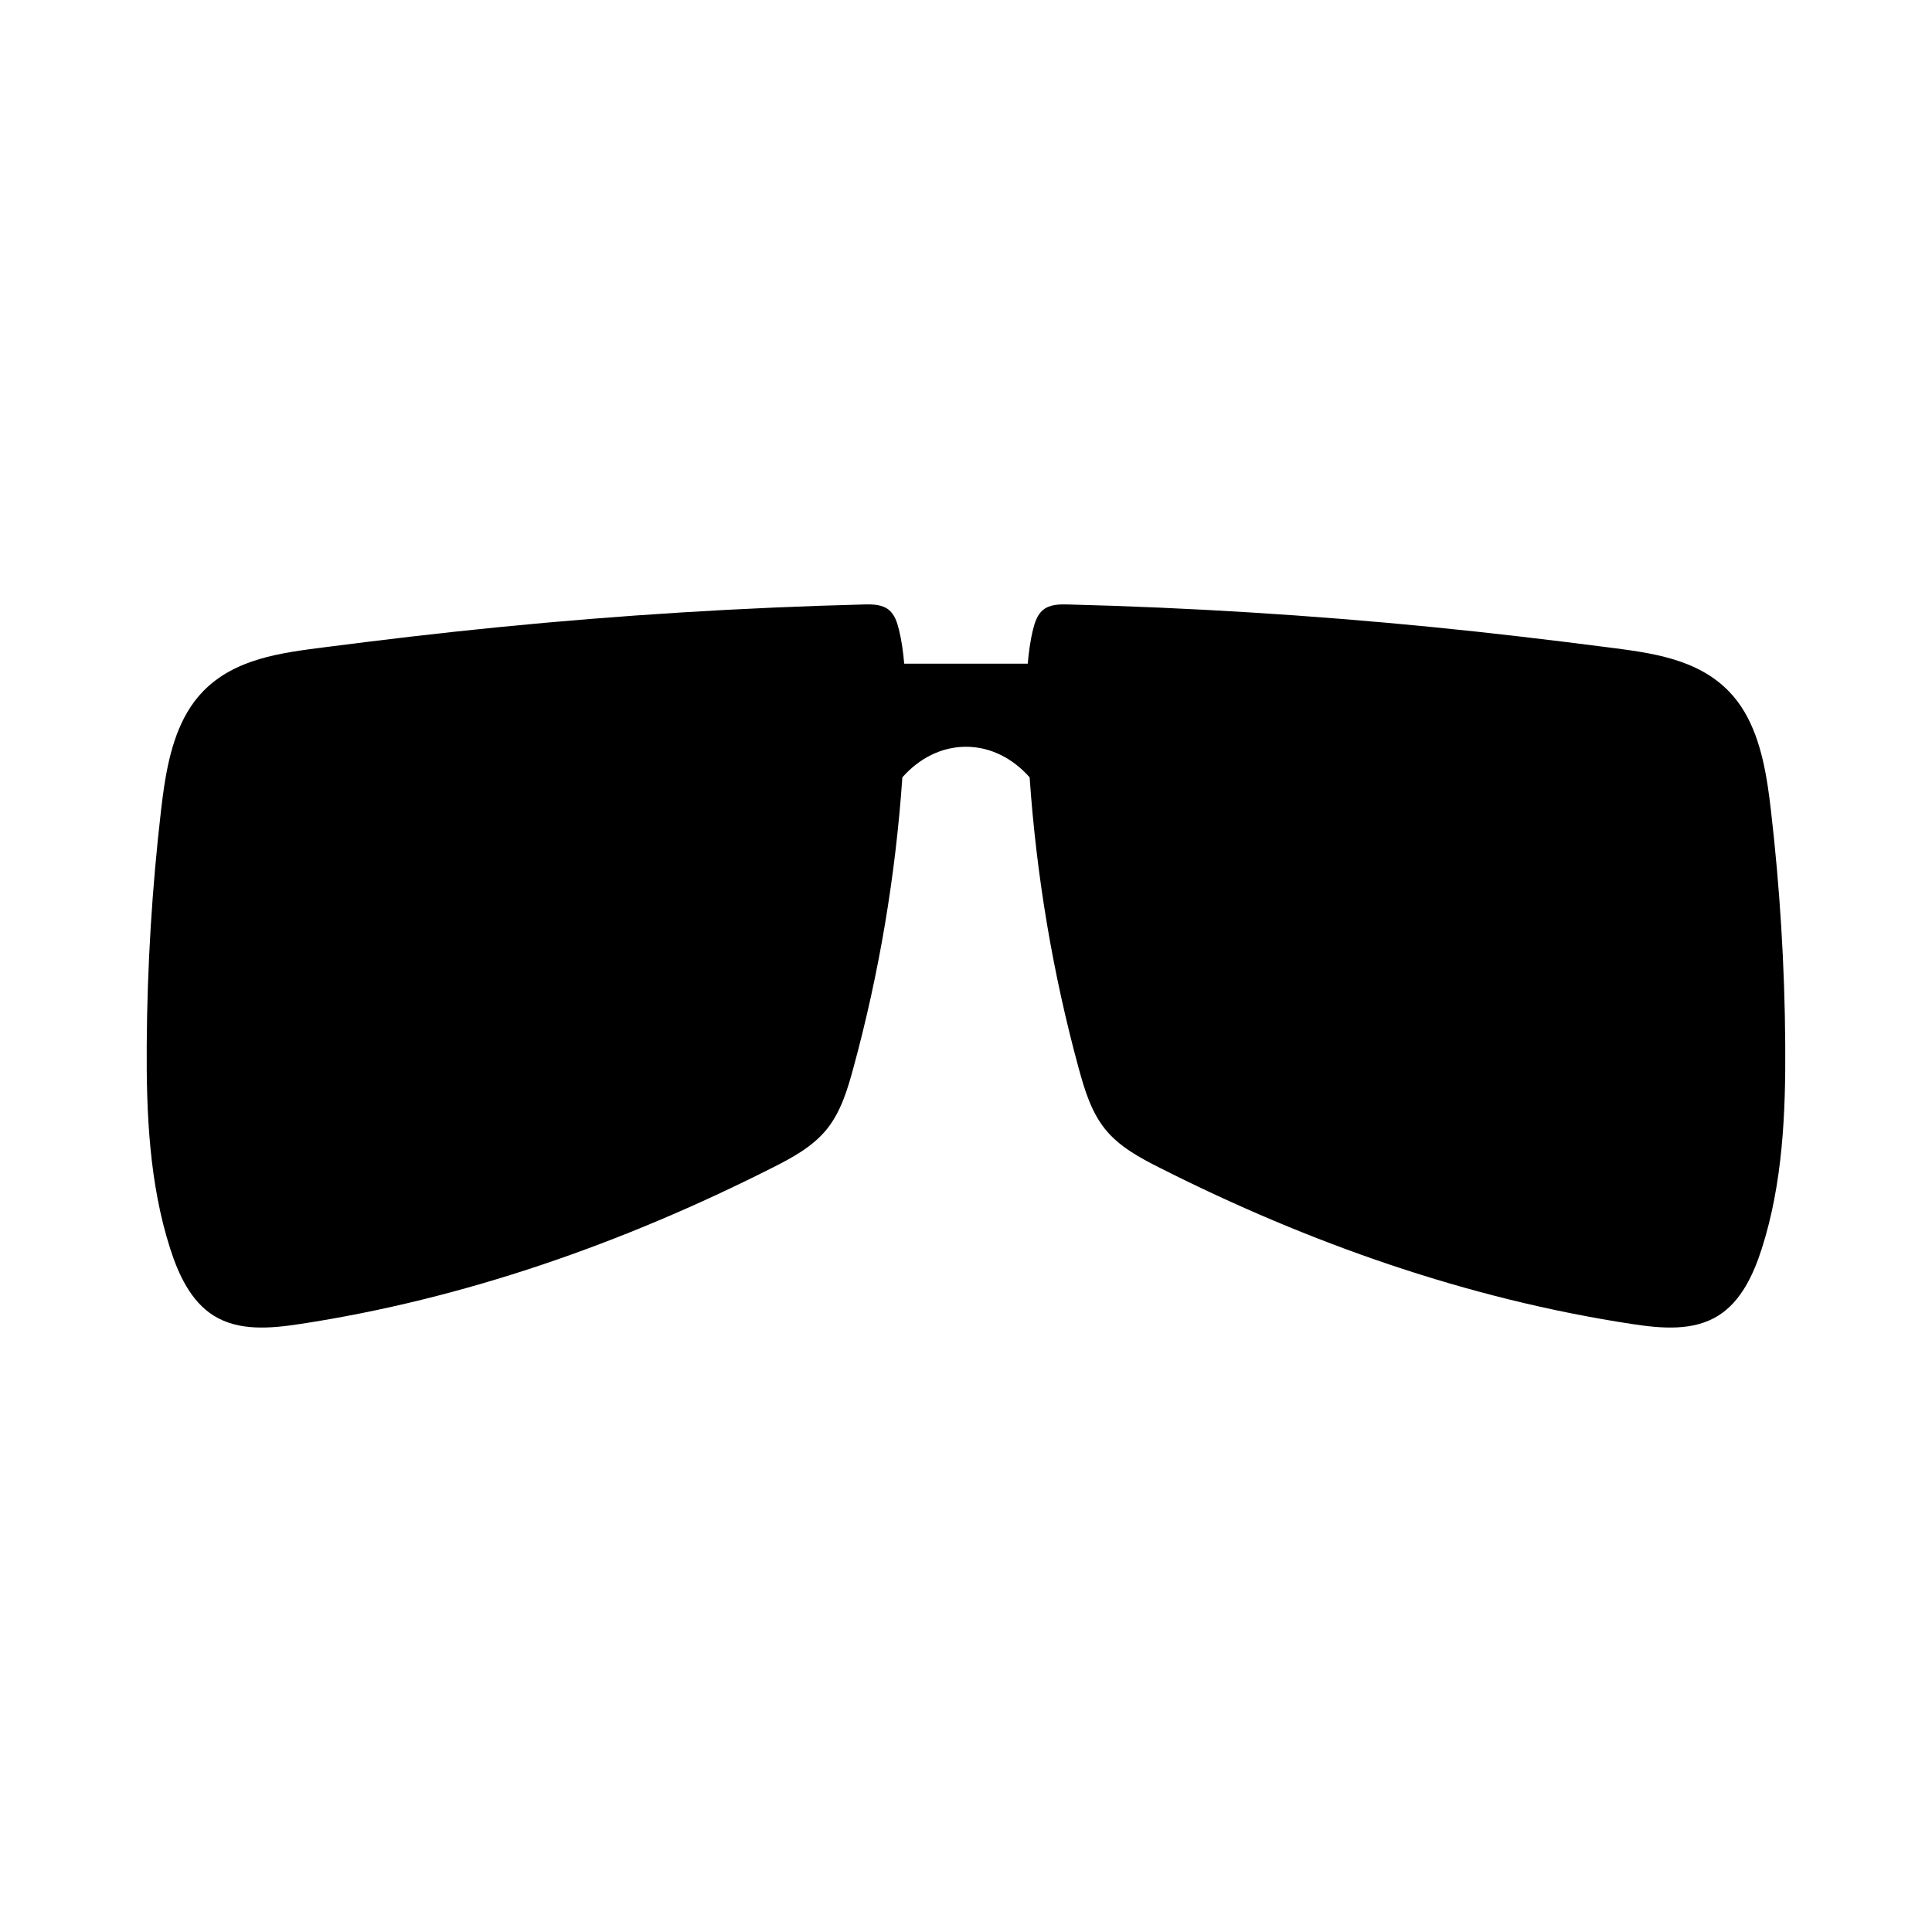 <?xml version="1.0" encoding="UTF-8"?>
<!-- Uploaded to: ICON Repo, www.svgrepo.com, Generator: ICON Repo Mixer Tools -->
<svg fill="#000000" width="800px" height="800px" version="1.1" viewBox="144 144 512 512" xmlns="http://www.w3.org/2000/svg">
 <path d="m200.51 492.58c6.688 4.262 15.172 3.484 22.938 2.305 43.52-6.613 85.684-21.434 125.23-41.422 5.328-2.691 10.77-5.606 14.543-10.348 3.606-4.527 5.356-10.309 6.898-15.965 6.867-25.16 11.211-51.059 13.016-77.145 4.406-4.988 10.309-8.102 16.863-8.102s12.453 3.113 16.863 8.102c1.805 26.086 6.144 51.984 13.016 77.145 1.543 5.652 3.297 11.434 6.898 15.965 3.773 4.742 9.219 7.656 14.543 10.348 39.551 19.988 81.715 34.809 125.23 41.422 7.766 1.18 16.246 1.957 22.938-2.305 5.941-3.785 9.199-10.793 11.398-17.66 5.547-17.309 6.348-35.852 6.223-54.098-0.141-20.793-1.414-41.582-3.812-62.227-0.238-2.066-0.504-4.16-0.824-6.25-1.418-9.289-3.926-18.512-10.219-25.051-8.465-8.793-20.852-10.293-32.133-11.746-15.449-1.988-30.918-3.824-46.418-5.359-32.125-3.176-64.359-5.176-96.621-6-2.348-0.059-4.918-0.039-6.734 1.508-1.461 1.246-2.109 3.227-2.582 5.125-0.734 2.973-1.133 6.004-1.402 9.055h-32.738c-0.273-3.051-0.668-6.082-1.406-9.055-0.469-1.898-1.121-3.879-2.578-5.125-1.816-1.547-4.387-1.57-6.734-1.508-32.262 0.824-64.496 2.828-96.621 6-15.5 1.531-30.969 3.367-46.418 5.359-11.281 1.453-23.668 2.949-32.133 11.746-6.297 6.539-8.801 15.762-10.219 25.051-0.32 2.09-0.582 4.184-0.824 6.25-2.398 20.645-3.672 41.43-3.809 62.227-0.121 18.246 0.676 36.785 6.223 54.098 2.199 6.867 5.457 13.875 11.398 17.66z"/>
</svg>